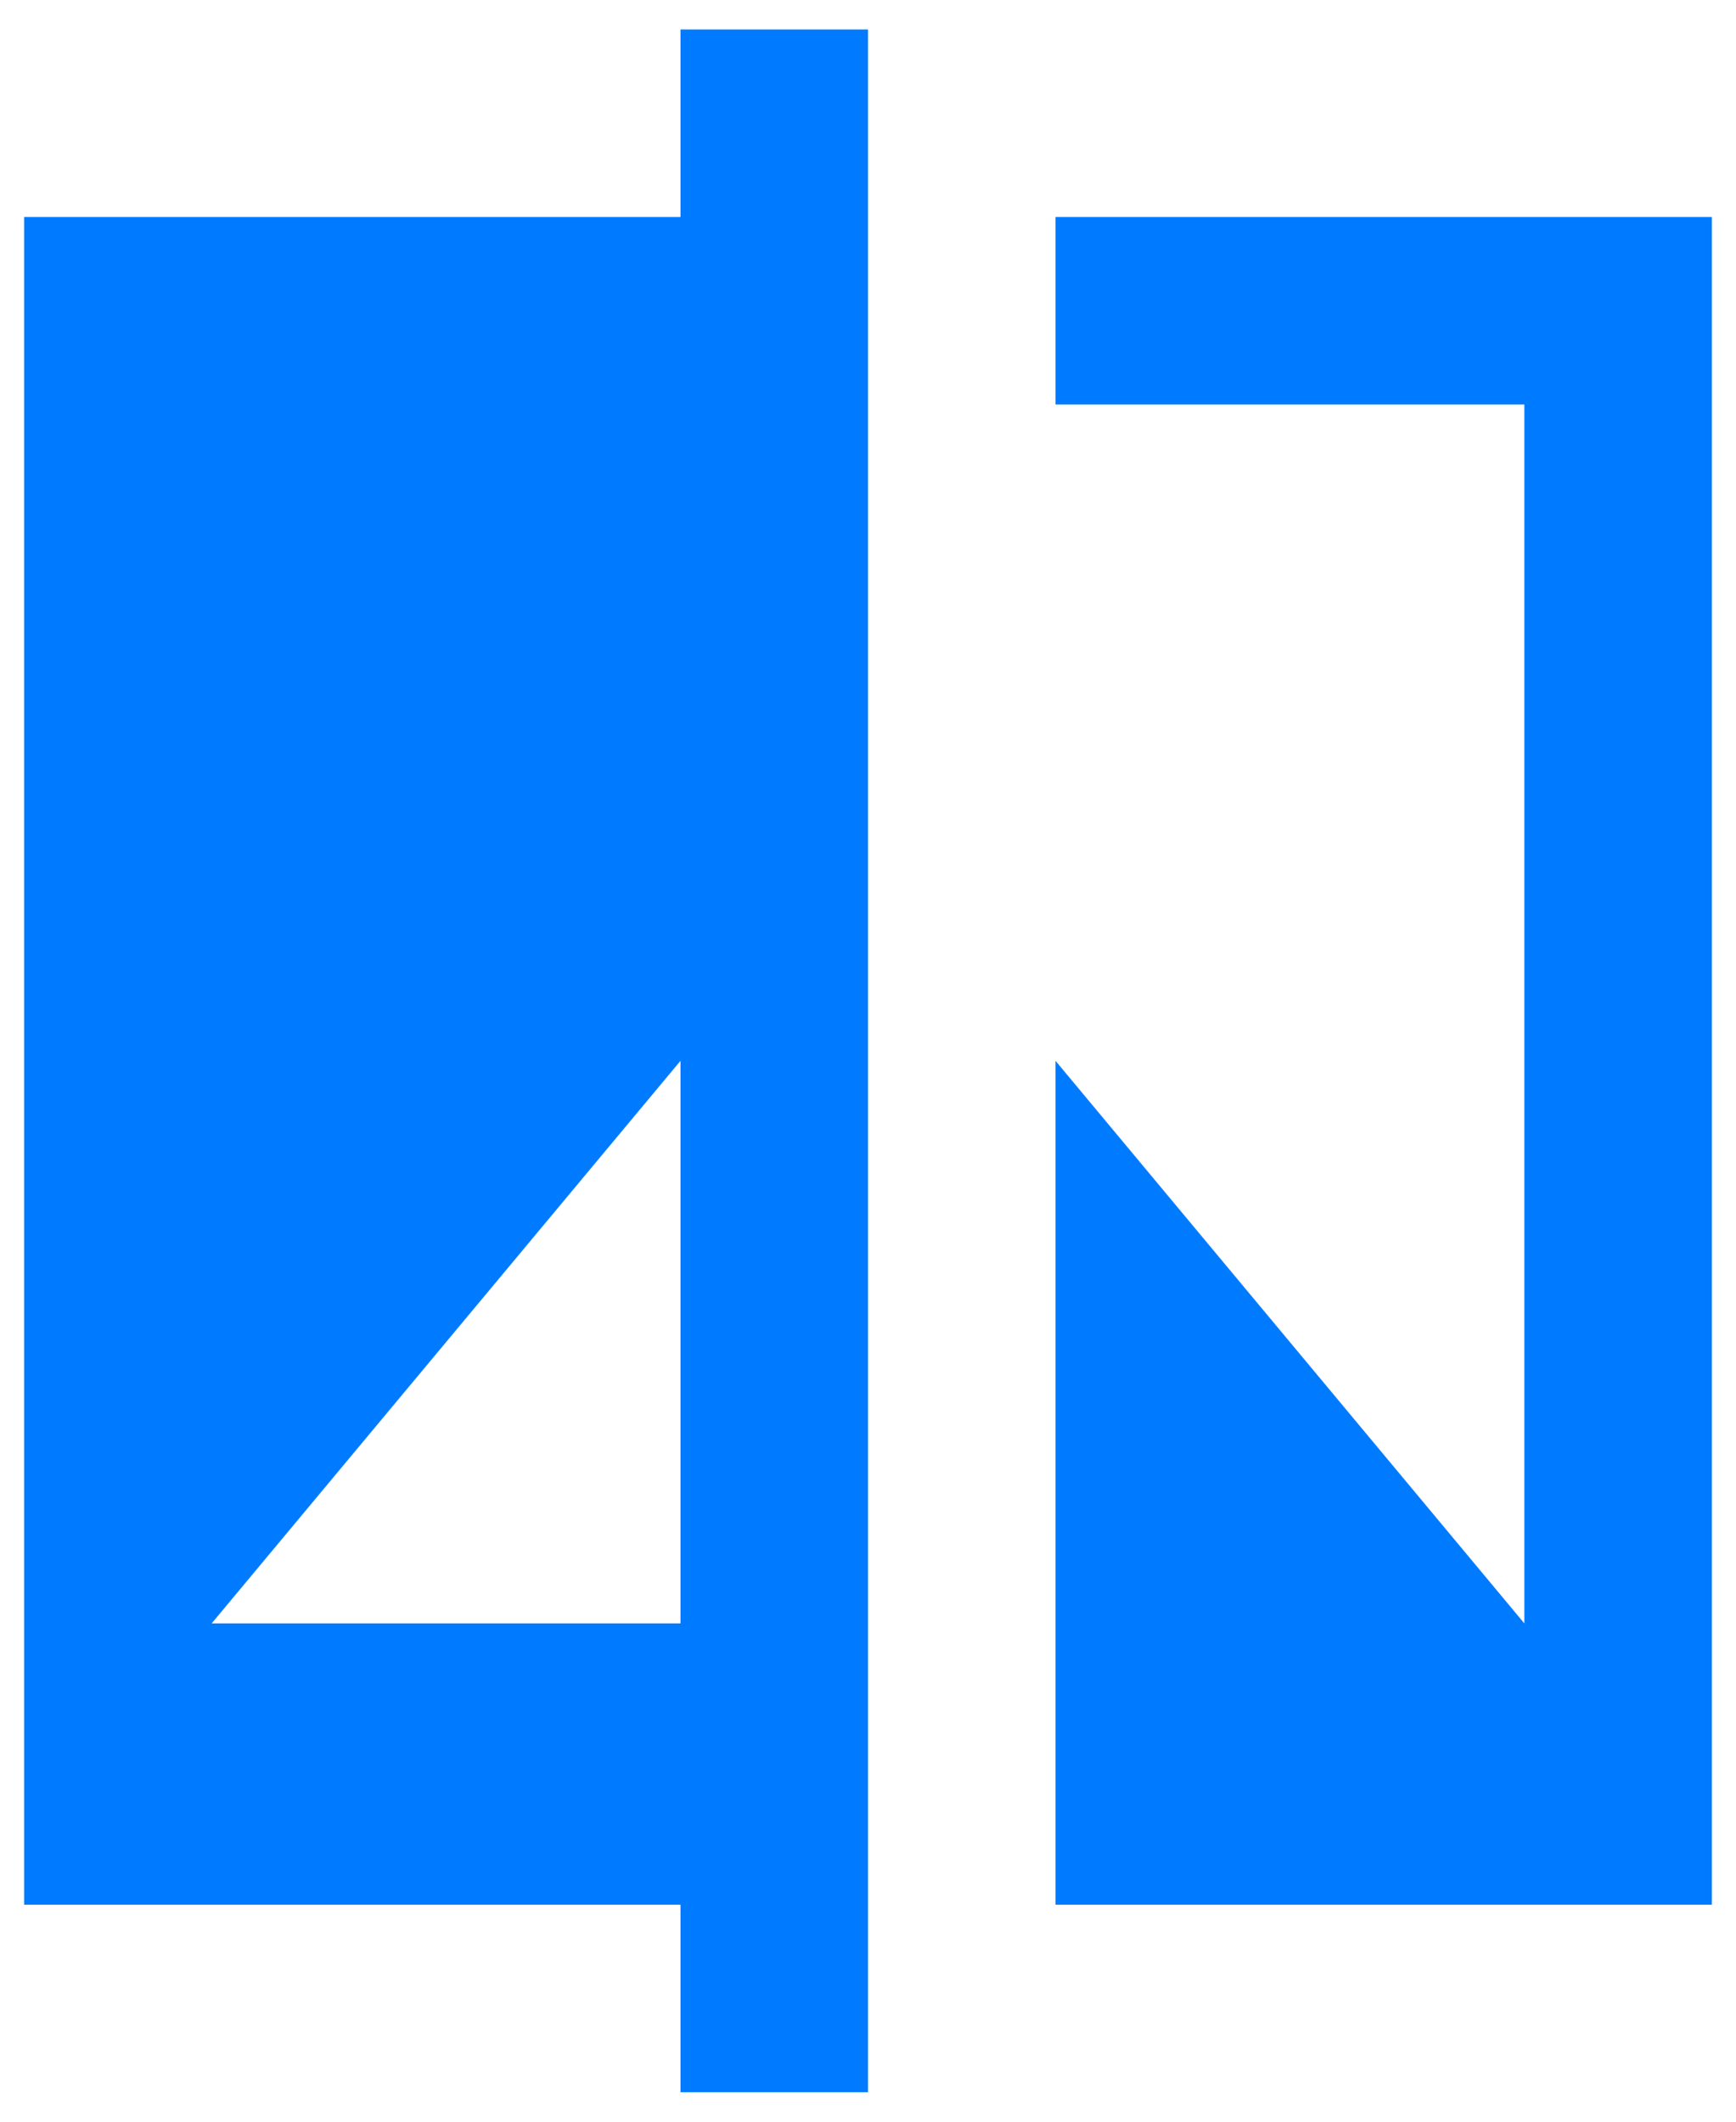<svg width="54" height="66" viewBox="0 0 54 66" fill="none" xmlns="http://www.w3.org/2000/svg">
<path d="M21.167 65.083V59.25H0.75V6.75H21.167V0.917H27V65.083H21.167ZM6.583 50.5H21.167V33L6.583 50.5ZM32.833 59.25V33L47.417 50.5V12.583H32.833V6.75H53.25V59.25H32.833Z" fill="#007BFF"/>
</svg>
